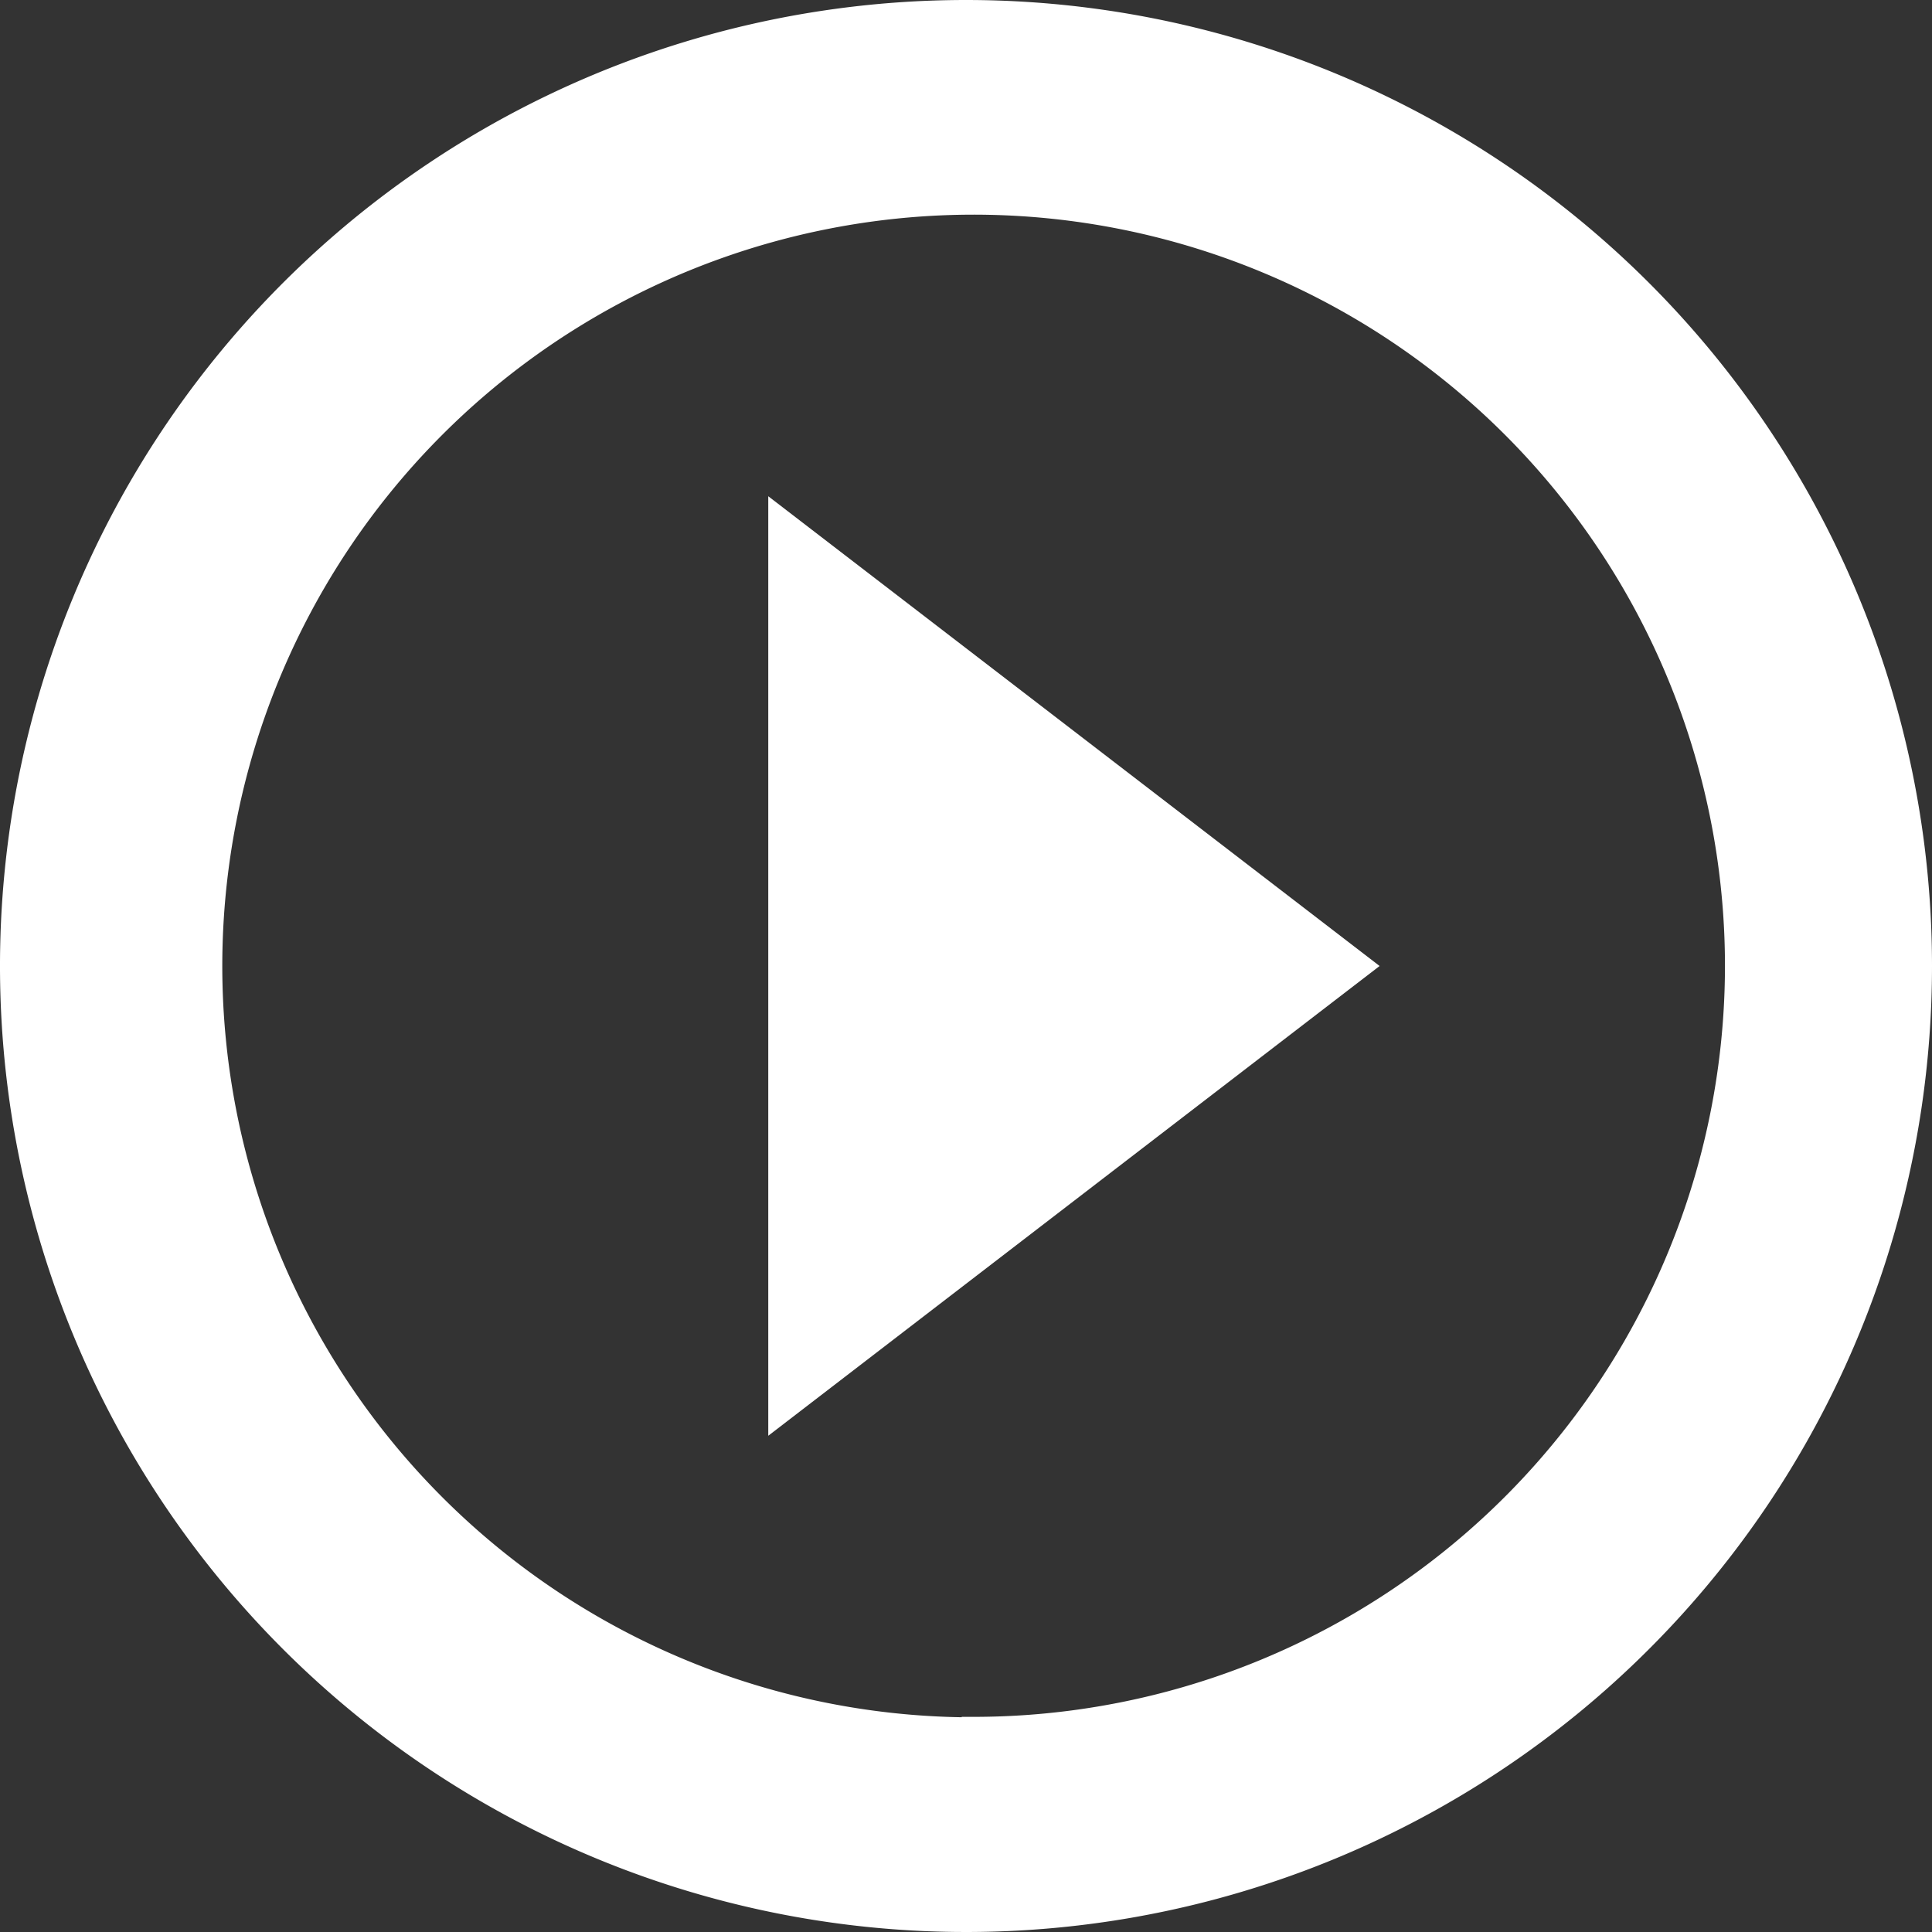 <svg xmlns="http://www.w3.org/2000/svg" viewBox="0 0 81 81"><rect x="0" y="0" width="81" height="81" fill="#333333" stroke="none"/><defs><style>.cls-1{fill:#FFF;stroke:#FFF;stroke-miterlimit:10;}</style></defs><title>Asset 1</title><g id="Layer_2" data-name="Layer 2"><g id="Layer_1-2" data-name="Layer 1"><path class="cls-1" d="M40.5.5a40,40,0,1,0,40,40A40,40,0,0,0,40.5.5Zm.32,72a32,32,0,1,1,32-32A32,32,0,0,1,40.82,72.48Z"/><polygon class="cls-1" points="57.02 40.5 32.71 59.18 32.71 21.82 57.02 40.5"/></g></g></svg>